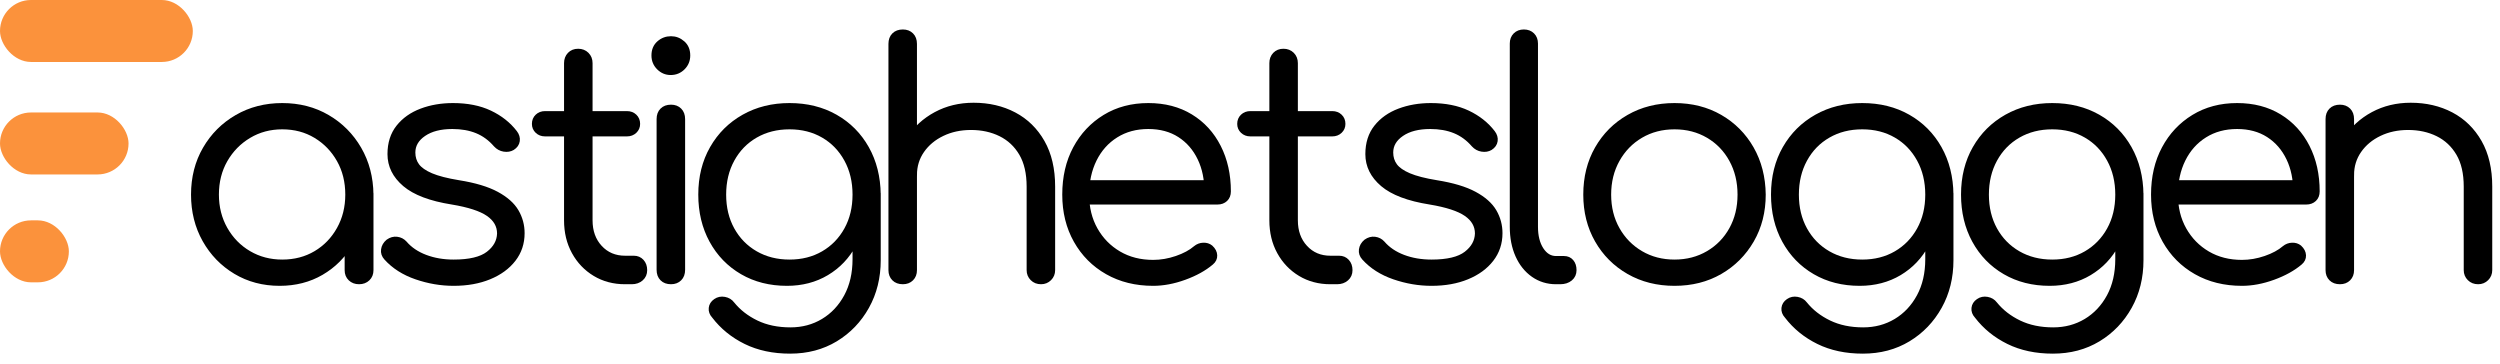 <?xml version="1.0" encoding="UTF-8"?>
<svg width="199px" height="29px" viewBox="0 0 199 29" version="1.1" xmlns="http://www.w3.org/2000/svg" xmlns:xlink="http://www.w3.org/1999/xlink">
    <title>logo-full</title>
    <g id="Page-1" stroke="none" stroke-width="1" fill="none" fill-rule="evenodd">
        <g id="logo-full" transform="translate(0, 0)" fill-rule="nonzero">
            <g id="astighetsloggen" transform="translate(15.356, 2.496)" fill="#000000" stroke="#000000" stroke-width="0.3">
                <path d="M6.907,20.106 C5.594,20.106 4.417,19.795 3.377,19.173 C2.336,18.55 1.514,17.702 0.908,16.628 C0.303,15.553 7.78981856e-15,14.342 7.78981856e-15,12.995 C7.78981856e-15,11.631 0.311,10.411 0.934,9.337 C1.556,8.263 2.405,7.414 3.479,6.792 C4.553,6.169 5.764,5.858 7.111,5.858 C8.459,5.858 9.665,6.169 10.731,6.792 C11.797,7.414 12.641,8.263 13.264,9.337 C13.886,10.411 14.206,11.631 14.223,12.995 L13.43,13.609 C13.43,14.837 13.144,15.941 12.573,16.922 C12.002,17.902 11.226,18.678 10.245,19.25 C9.265,19.821 8.152,20.106 6.907,20.106 Z M7.111,18.316 C8.101,18.316 8.983,18.086 9.759,17.625 C10.535,17.165 11.149,16.529 11.601,15.719 C12.053,14.909 12.279,14.001 12.279,12.995 C12.279,11.972 12.053,11.059 11.601,10.258 C11.149,9.456 10.535,8.821 9.759,8.352 C8.983,7.883 8.101,7.649 7.111,7.649 C6.139,7.649 5.261,7.883 4.477,8.352 C3.692,8.821 3.07,9.456 2.609,10.258 C2.149,11.059 1.919,11.972 1.919,12.995 C1.919,14.001 2.149,14.909 2.609,15.719 C3.07,16.529 3.692,17.165 4.477,17.625 C5.261,18.086 6.139,18.316 7.111,18.316 Z M13.225,19.979 C12.935,19.979 12.697,19.889 12.509,19.71 C12.321,19.531 12.228,19.296 12.228,19.007 L12.228,14.632 L12.714,12.611 L14.223,12.995 L14.223,19.007 C14.223,19.296 14.129,19.531 13.942,19.71 C13.754,19.889 13.515,19.979 13.225,19.979 Z" id="Shape"></path>
                <path d="M20.753,20.106 C19.747,20.106 18.749,19.936 17.76,19.595 C16.771,19.254 15.97,18.742 15.356,18.06 C15.168,17.855 15.091,17.625 15.126,17.369 C15.16,17.114 15.288,16.892 15.509,16.704 C15.748,16.534 15.995,16.466 16.251,16.5 C16.507,16.534 16.72,16.645 16.891,16.832 C17.3,17.31 17.841,17.676 18.515,17.932 C19.189,18.188 19.935,18.316 20.753,18.316 C22.015,18.316 22.928,18.098 23.49,17.664 C24.053,17.229 24.343,16.704 24.36,16.09 C24.36,15.476 24.07,14.969 23.49,14.568 C22.911,14.167 21.956,13.856 20.625,13.635 C18.903,13.362 17.641,12.884 16.839,12.202 C16.038,11.52 15.637,10.71 15.637,9.772 C15.637,8.902 15.867,8.177 16.328,7.597 C16.788,7.018 17.402,6.583 18.17,6.293 C18.937,6.003 19.781,5.858 20.702,5.858 C21.845,5.858 22.83,6.054 23.657,6.446 C24.484,6.839 25.153,7.367 25.665,8.032 C25.835,8.254 25.904,8.484 25.869,8.723 C25.835,8.962 25.699,9.158 25.46,9.311 C25.256,9.431 25.021,9.469 24.757,9.427 C24.492,9.384 24.266,9.26 24.079,9.056 C23.652,8.561 23.158,8.199 22.595,7.968 C22.032,7.738 21.384,7.623 20.651,7.623 C19.713,7.623 18.963,7.815 18.4,8.199 C17.837,8.582 17.556,9.064 17.556,9.644 C17.556,10.036 17.662,10.377 17.875,10.667 C18.089,10.957 18.455,11.213 18.975,11.435 C19.496,11.656 20.225,11.844 21.163,11.997 C22.442,12.202 23.452,12.505 24.194,12.906 C24.936,13.306 25.464,13.775 25.78,14.312 C26.095,14.85 26.253,15.434 26.253,16.065 C26.253,16.866 26.019,17.57 25.55,18.175 C25.081,18.781 24.433,19.254 23.606,19.595 C22.778,19.936 21.828,20.106 20.753,20.106 Z" id="Path"></path>
                <path d="M34.399,19.979 C33.495,19.979 32.689,19.765 31.981,19.339 C31.274,18.913 30.715,18.329 30.306,17.587 C29.897,16.845 29.692,15.997 29.692,15.042 L29.692,2.532 C29.692,2.243 29.782,2.004 29.961,1.816 C30.14,1.629 30.374,1.535 30.664,1.535 C30.954,1.535 31.193,1.629 31.38,1.816 C31.568,2.004 31.662,2.243 31.662,2.532 L31.662,15.042 C31.662,15.911 31.918,16.623 32.429,17.177 C32.941,17.732 33.597,18.009 34.399,18.009 L35.09,18.009 C35.362,18.009 35.584,18.103 35.755,18.29 C35.925,18.478 36.01,18.717 36.01,19.007 C36.01,19.296 35.908,19.531 35.703,19.71 C35.499,19.889 35.243,19.979 34.936,19.979 L34.399,19.979 Z M28.029,8.211 C27.773,8.211 27.56,8.13 27.39,7.968 C27.219,7.806 27.134,7.606 27.134,7.367 C27.134,7.111 27.219,6.903 27.39,6.741 C27.56,6.579 27.773,6.498 28.029,6.498 L34.552,6.498 C34.808,6.498 35.021,6.579 35.192,6.741 C35.362,6.903 35.448,7.111 35.448,7.367 C35.448,7.606 35.362,7.806 35.192,7.968 C35.021,8.13 34.808,8.211 34.552,8.211 L28.029,8.211 Z" id="Shape"></path>
                <path d="M38.057,19.979 C37.75,19.979 37.507,19.889 37.328,19.71 C37.149,19.531 37.059,19.288 37.059,18.981 L37.059,6.984 C37.059,6.677 37.149,6.434 37.328,6.255 C37.507,6.075 37.75,5.986 38.057,5.986 C38.347,5.986 38.581,6.075 38.76,6.255 C38.939,6.434 39.029,6.677 39.029,6.984 L39.029,18.981 C39.029,19.288 38.939,19.531 38.76,19.71 C38.581,19.889 38.347,19.979 38.057,19.979 Z M38.031,3.326 C37.656,3.326 37.332,3.189 37.059,2.916 C36.786,2.643 36.65,2.311 36.65,1.919 C36.65,1.492 36.791,1.155 37.072,0.908 C37.353,0.661 37.682,0.537 38.057,0.537 C38.415,0.537 38.735,0.661 39.016,0.908 C39.298,1.155 39.438,1.492 39.438,1.919 C39.438,2.311 39.302,2.643 39.029,2.916 C38.756,3.189 38.424,3.326 38.031,3.326 Z" id="Shape"></path>
                <path d="M47.284,20.106 C45.937,20.106 44.743,19.804 43.703,19.198 C42.663,18.593 41.848,17.753 41.26,16.679 C40.672,15.604 40.377,14.376 40.377,12.995 C40.377,11.597 40.684,10.36 41.298,9.286 C41.912,8.211 42.756,7.372 43.831,6.766 C44.905,6.161 46.125,5.858 47.489,5.858 C48.87,5.858 50.094,6.161 51.16,6.766 C52.226,7.372 53.061,8.211 53.667,9.286 C54.272,10.36 54.583,11.597 54.6,12.995 L53.449,13.609 C53.449,14.871 53.185,15.992 52.656,16.973 C52.128,17.953 51.399,18.721 50.469,19.275 C49.54,19.829 48.478,20.106 47.284,20.106 Z M47.54,25.504 C46.193,25.504 45.008,25.253 43.984,24.749 C42.961,24.246 42.117,23.56 41.452,22.69 C41.264,22.486 41.183,22.264 41.209,22.025 C41.234,21.786 41.358,21.59 41.58,21.437 C41.801,21.283 42.049,21.232 42.322,21.283 C42.594,21.334 42.808,21.462 42.961,21.667 C43.456,22.281 44.091,22.775 44.867,23.151 C45.643,23.526 46.542,23.713 47.566,23.713 C48.521,23.713 49.382,23.483 50.149,23.023 C50.917,22.562 51.526,21.914 51.978,21.079 C52.43,20.243 52.656,19.262 52.656,18.137 L52.656,14.248 L53.398,12.765 L54.6,12.995 L54.6,18.214 C54.6,19.595 54.293,20.836 53.679,21.936 C53.066,23.035 52.23,23.905 51.173,24.545 C50.115,25.184 48.904,25.504 47.54,25.504 Z M47.489,18.316 C48.495,18.316 49.386,18.09 50.162,17.638 C50.938,17.186 51.548,16.559 51.991,15.758 C52.435,14.956 52.656,14.035 52.656,12.995 C52.656,11.955 52.435,11.03 51.991,10.22 C51.548,9.409 50.938,8.778 50.162,8.327 C49.386,7.875 48.495,7.649 47.489,7.649 C46.483,7.649 45.587,7.875 44.803,8.327 C44.018,8.778 43.405,9.409 42.961,10.22 C42.518,11.03 42.296,11.955 42.296,12.995 C42.296,14.035 42.518,14.956 42.961,15.758 C43.405,16.559 44.018,17.186 44.803,17.638 C45.587,18.09 46.483,18.316 47.489,18.316 Z" id="Shape"></path>
                <path d="M67.511,19.979 C67.221,19.979 66.983,19.885 66.795,19.697 C66.608,19.51 66.514,19.279 66.514,19.007 L66.514,12.356 C66.514,11.298 66.313,10.428 65.913,9.746 C65.512,9.064 64.966,8.553 64.275,8.211 C63.585,7.87 62.804,7.7 61.935,7.7 C61.099,7.7 60.344,7.862 59.671,8.186 C58.997,8.51 58.464,8.953 58.072,9.516 C57.68,10.079 57.484,10.718 57.484,11.435 L56.077,11.435 C56.111,10.36 56.401,9.401 56.946,8.557 C57.492,7.713 58.217,7.048 59.121,6.561 C60.025,6.075 61.031,5.832 62.139,5.832 C63.35,5.832 64.433,6.084 65.388,6.587 C66.343,7.09 67.098,7.828 67.652,8.8 C68.206,9.772 68.483,10.957 68.483,12.356 L68.483,19.007 C68.483,19.279 68.39,19.51 68.202,19.697 C68.014,19.885 67.784,19.979 67.511,19.979 Z M56.512,19.979 C56.205,19.979 55.962,19.889 55.783,19.71 C55.603,19.531 55.514,19.296 55.514,19.007 L55.514,6.984 C55.514,6.677 55.603,6.434 55.783,6.255 C55.962,6.075 56.205,5.986 56.512,5.986 C56.802,5.986 57.036,6.075 57.215,6.255 C57.394,6.434 57.484,6.677 57.484,6.984 L57.484,19.007 C57.484,19.296 57.394,19.531 57.215,19.71 C57.036,19.889 56.802,19.979 56.512,19.979 Z M56.512,14.274 C56.205,14.274 55.962,14.18 55.783,13.993 C55.603,13.805 55.514,13.566 55.514,13.276 L55.514,0.998 C55.514,0.691 55.603,0.448 55.783,0.269 C55.962,0.09 56.205,0 56.512,0 C56.802,0 57.036,0.09 57.215,0.269 C57.394,0.448 57.484,0.691 57.484,0.998 L57.484,13.276 C57.484,13.566 57.394,13.805 57.215,13.993 C57.036,14.18 56.802,14.274 56.512,14.274 Z" id="Shape"></path>
                <path d="M76.435,20.106 C75.054,20.106 73.83,19.804 72.765,19.198 C71.699,18.593 70.863,17.753 70.258,16.679 C69.652,15.604 69.35,14.376 69.35,12.995 C69.35,11.597 69.635,10.364 70.206,9.299 C70.778,8.233 71.567,7.393 72.573,6.779 C73.579,6.165 74.739,5.858 76.052,5.858 C77.348,5.858 78.478,6.152 79.441,6.741 C80.405,7.329 81.151,8.143 81.679,9.184 C82.208,10.224 82.472,11.409 82.472,12.739 C82.472,13.012 82.387,13.23 82.217,13.392 C82.046,13.554 81.824,13.635 81.552,13.635 L70.68,13.635 L70.68,11.997 L81.756,11.997 L80.656,12.79 C80.673,11.801 80.494,10.914 80.119,10.13 C79.744,9.346 79.211,8.732 78.52,8.288 C77.83,7.845 77.007,7.623 76.052,7.623 C75.08,7.623 74.227,7.853 73.494,8.314 C72.76,8.774 72.193,9.409 71.792,10.22 C71.392,11.03 71.191,11.955 71.191,12.995 C71.191,14.035 71.417,14.956 71.869,15.758 C72.321,16.559 72.939,17.19 73.724,17.651 C74.508,18.111 75.412,18.341 76.435,18.341 C77.049,18.341 77.668,18.235 78.29,18.022 C78.912,17.808 79.411,17.54 79.786,17.216 C79.974,17.062 80.187,16.981 80.426,16.973 C80.665,16.964 80.869,17.028 81.04,17.165 C81.262,17.369 81.377,17.591 81.385,17.83 C81.394,18.069 81.296,18.273 81.091,18.444 C80.528,18.921 79.812,19.318 78.942,19.633 C78.073,19.949 77.237,20.106 76.435,20.106 Z" id="Path"></path>
                <path d="M90.541,19.979 C89.638,19.979 88.832,19.765 88.124,19.339 C87.416,18.913 86.858,18.329 86.448,17.587 C86.039,16.845 85.835,15.997 85.835,15.042 L85.835,2.532 C85.835,2.243 85.924,2.004 86.103,1.816 C86.282,1.629 86.517,1.535 86.807,1.535 C87.096,1.535 87.335,1.629 87.523,1.816 C87.71,2.004 87.804,2.243 87.804,2.532 L87.804,15.042 C87.804,15.911 88.06,16.623 88.572,17.177 C89.083,17.732 89.74,18.009 90.541,18.009 L91.232,18.009 C91.505,18.009 91.727,18.103 91.897,18.29 C92.068,18.478 92.153,18.717 92.153,19.007 C92.153,19.296 92.051,19.531 91.846,19.71 C91.641,19.889 91.386,19.979 91.079,19.979 L90.541,19.979 Z M84.172,8.211 C83.916,8.211 83.703,8.13 83.532,7.968 C83.362,7.806 83.276,7.606 83.276,7.367 C83.276,7.111 83.362,6.903 83.532,6.741 C83.703,6.579 83.916,6.498 84.172,6.498 L90.695,6.498 C90.951,6.498 91.164,6.579 91.334,6.741 C91.505,6.903 91.59,7.111 91.59,7.367 C91.59,7.606 91.505,7.806 91.334,7.968 C91.164,8.13 90.951,8.211 90.695,8.211 L84.172,8.211 Z" id="Shape"></path>
                <path d="M98.592,20.106 C97.586,20.106 96.588,19.936 95.599,19.595 C94.61,19.254 93.808,18.742 93.194,18.06 C93.007,17.855 92.93,17.625 92.964,17.369 C92.998,17.114 93.126,16.892 93.348,16.704 C93.587,16.534 93.834,16.466 94.09,16.5 C94.346,16.534 94.559,16.645 94.729,16.832 C95.139,17.31 95.68,17.676 96.354,17.932 C97.027,18.188 97.773,18.316 98.592,18.316 C99.854,18.316 100.766,18.098 101.329,17.664 C101.892,17.229 102.182,16.704 102.199,16.09 C102.199,15.476 101.909,14.969 101.329,14.568 C100.749,14.167 99.794,13.856 98.464,13.635 C96.742,13.362 95.48,12.884 94.678,12.202 C93.877,11.52 93.476,10.71 93.476,9.772 C93.476,8.902 93.706,8.177 94.167,7.597 C94.627,7.018 95.241,6.583 96.008,6.293 C96.776,6.003 97.62,5.858 98.541,5.858 C99.683,5.858 100.668,6.054 101.495,6.446 C102.323,6.839 102.992,7.367 103.504,8.032 C103.674,8.254 103.742,8.484 103.708,8.723 C103.674,8.962 103.538,9.158 103.299,9.311 C103.094,9.431 102.86,9.469 102.595,9.427 C102.331,9.384 102.105,9.26 101.918,9.056 C101.491,8.561 100.997,8.199 100.434,7.968 C99.871,7.738 99.223,7.623 98.49,7.623 C97.552,7.623 96.801,7.815 96.239,8.199 C95.676,8.582 95.394,9.064 95.394,9.644 C95.394,10.036 95.501,10.377 95.714,10.667 C95.927,10.957 96.294,11.213 96.814,11.435 C97.334,11.656 98.063,11.844 99.001,11.997 C100.28,12.202 101.291,12.505 102.033,12.906 C102.774,13.306 103.303,13.775 103.619,14.312 C103.934,14.85 104.092,15.434 104.092,16.065 C104.092,16.866 103.857,17.57 103.388,18.175 C102.919,18.781 102.271,19.254 101.444,19.595 C100.617,19.936 99.666,20.106 98.592,20.106 Z" id="Path"></path>
                <path d="M108.503,19.979 C107.821,19.979 107.211,19.791 106.674,19.416 C106.137,19.041 105.719,18.52 105.42,17.855 C105.122,17.19 104.973,16.423 104.973,15.553 L104.973,0.972 C104.973,0.682 105.062,0.448 105.241,0.269 C105.42,0.09 105.655,0 105.945,0 C106.235,0 106.469,0.09 106.648,0.269 C106.827,0.448 106.917,0.682 106.917,0.972 L106.917,15.553 C106.917,16.286 107.066,16.883 107.364,17.344 C107.663,17.804 108.042,18.034 108.503,18.034 L109.142,18.034 C109.398,18.034 109.603,18.124 109.756,18.303 C109.91,18.482 109.986,18.717 109.986,19.007 C109.986,19.296 109.88,19.531 109.667,19.71 C109.453,19.889 109.176,19.979 108.835,19.979 L108.503,19.979 Z" id="Path"></path>
                <path d="M117.935,20.106 C116.57,20.106 115.351,19.8 114.277,19.186 C113.202,18.572 112.358,17.727 111.744,16.653 C111.13,15.579 110.823,14.359 110.823,12.995 C110.823,11.614 111.13,10.386 111.744,9.311 C112.358,8.237 113.202,7.393 114.277,6.779 C115.351,6.165 116.57,5.858 117.935,5.858 C119.299,5.858 120.514,6.165 121.58,6.779 C122.646,7.393 123.486,8.237 124.1,9.311 C124.714,10.386 125.029,11.614 125.046,12.995 C125.046,14.359 124.735,15.579 124.113,16.653 C123.49,17.727 122.646,18.572 121.58,19.186 C120.514,19.8 119.299,20.106 117.935,20.106 Z M117.935,18.316 C118.924,18.316 119.811,18.086 120.595,17.625 C121.38,17.165 121.994,16.534 122.437,15.732 C122.88,14.931 123.102,14.018 123.102,12.995 C123.102,11.972 122.88,11.055 122.437,10.245 C121.994,9.435 121.38,8.8 120.595,8.339 C119.811,7.879 118.924,7.649 117.935,7.649 C116.946,7.649 116.059,7.879 115.274,8.339 C114.49,8.8 113.872,9.435 113.42,10.245 C112.968,11.055 112.742,11.972 112.742,12.995 C112.742,14.018 112.968,14.931 113.42,15.732 C113.872,16.534 114.49,17.165 115.274,17.625 C116.059,18.086 116.946,18.316 117.935,18.316 Z" id="Shape"></path>
                <path d="M132.673,20.106 C131.326,20.106 130.132,19.804 129.092,19.198 C128.051,18.593 127.237,17.753 126.649,16.679 C126.06,15.604 125.766,14.376 125.766,12.995 C125.766,11.597 126.073,10.36 126.687,9.286 C127.301,8.211 128.145,7.372 129.22,6.766 C130.294,6.161 131.513,5.858 132.878,5.858 C134.259,5.858 135.483,6.161 136.548,6.766 C137.614,7.372 138.45,8.211 139.055,9.286 C139.661,10.36 139.972,11.597 139.989,12.995 L138.838,13.609 C138.838,14.871 138.574,15.992 138.045,16.973 C137.516,17.953 136.787,18.721 135.858,19.275 C134.928,19.829 133.867,20.106 132.673,20.106 Z M132.929,25.504 C131.581,25.504 130.396,25.253 129.373,24.749 C128.35,24.246 127.506,23.56 126.841,22.69 C126.653,22.486 126.572,22.264 126.597,22.025 C126.623,21.786 126.747,21.59 126.968,21.437 C127.19,21.283 127.437,21.232 127.71,21.283 C127.983,21.334 128.196,21.462 128.35,21.667 C128.844,22.281 129.48,22.775 130.256,23.151 C131.031,23.526 131.931,23.713 132.954,23.713 C133.909,23.713 134.771,23.483 135.538,23.023 C136.305,22.562 136.915,21.914 137.367,21.079 C137.819,20.243 138.045,19.262 138.045,18.137 L138.045,14.248 L138.787,12.765 L139.989,12.995 L139.989,18.214 C139.989,19.595 139.682,20.836 139.068,21.936 C138.454,23.035 137.619,23.905 136.561,24.545 C135.504,25.184 134.293,25.504 132.929,25.504 Z M132.878,18.316 C133.884,18.316 134.775,18.09 135.551,17.638 C136.327,17.186 136.936,16.559 137.38,15.758 C137.823,14.956 138.045,14.035 138.045,12.995 C138.045,11.955 137.823,11.03 137.38,10.22 C136.936,9.409 136.327,8.778 135.551,8.327 C134.775,7.875 133.884,7.649 132.878,7.649 C131.871,7.649 130.976,7.875 130.192,8.327 C129.407,8.778 128.793,9.409 128.35,10.22 C127.906,11.03 127.685,11.955 127.685,12.995 C127.685,14.035 127.906,14.956 128.35,15.758 C128.793,16.559 129.407,17.186 130.192,17.638 C130.976,18.09 131.871,18.316 132.878,18.316 Z" id="Shape"></path>
                <path d="M147.798,20.106 C146.451,20.106 145.257,19.804 144.217,19.198 C143.177,18.593 142.363,17.753 141.774,16.679 C141.186,15.604 140.892,14.376 140.892,12.995 C140.892,11.597 141.199,10.36 141.813,9.286 C142.427,8.211 143.271,7.372 144.345,6.766 C145.419,6.161 146.639,5.858 148.003,5.858 C149.384,5.858 150.608,6.161 151.674,6.766 C152.74,7.372 153.575,8.211 154.181,9.286 C154.786,10.36 155.098,11.597 155.115,12.995 L153.963,13.609 C153.963,14.871 153.699,15.992 153.17,16.973 C152.642,17.953 151.913,18.721 150.983,19.275 C150.054,19.829 148.992,20.106 147.798,20.106 Z M148.054,25.504 C146.707,25.504 145.522,25.253 144.499,24.749 C143.475,24.246 142.631,23.56 141.966,22.69 C141.778,22.486 141.697,22.264 141.723,22.025 C141.749,21.786 141.872,21.59 142.094,21.437 C142.316,21.283 142.563,21.232 142.836,21.283 C143.109,21.334 143.322,21.462 143.475,21.667 C143.97,22.281 144.605,22.775 145.381,23.151 C146.157,23.526 147.057,23.713 148.08,23.713 C149.035,23.713 149.896,23.483 150.664,23.023 C151.431,22.562 152.041,21.914 152.493,21.079 C152.944,20.243 153.17,19.262 153.17,18.137 L153.17,14.248 L153.912,12.765 L155.115,12.995 L155.115,18.214 C155.115,19.595 154.808,20.836 154.194,21.936 C153.58,23.035 152.744,23.905 151.687,24.545 C150.629,25.184 149.419,25.504 148.054,25.504 Z M148.003,18.316 C149.009,18.316 149.9,18.09 150.676,17.638 C151.452,17.186 152.062,16.559 152.505,15.758 C152.949,14.956 153.17,14.035 153.17,12.995 C153.17,11.955 152.949,11.03 152.505,10.22 C152.062,9.409 151.452,8.778 150.676,8.327 C149.9,7.875 149.009,7.649 148.003,7.649 C146.997,7.649 146.102,7.875 145.317,8.327 C144.533,8.778 143.919,9.409 143.475,10.22 C143.032,11.03 142.81,11.955 142.81,12.995 C142.81,14.035 143.032,14.956 143.475,15.758 C143.919,16.559 144.533,17.186 145.317,17.638 C146.102,18.09 146.997,18.316 148.003,18.316 Z" id="Shape"></path>
                <path d="M163.103,20.106 C161.722,20.106 160.498,19.804 159.432,19.198 C158.366,18.593 157.531,17.753 156.925,16.679 C156.32,15.604 156.017,14.376 156.017,12.995 C156.017,11.597 156.303,10.364 156.874,9.299 C157.445,8.233 158.234,7.393 159.24,6.779 C160.247,6.165 161.406,5.858 162.719,5.858 C164.015,5.858 165.145,6.152 166.109,6.741 C167.072,7.329 167.818,8.143 168.347,9.184 C168.876,10.224 169.14,11.409 169.14,12.739 C169.14,13.012 169.055,13.23 168.884,13.392 C168.714,13.554 168.492,13.635 168.219,13.635 L157.347,13.635 L157.347,11.997 L168.424,11.997 L167.324,12.79 C167.341,11.801 167.162,10.914 166.787,10.13 C166.412,9.346 165.879,8.732 165.188,8.288 C164.497,7.845 163.674,7.623 162.719,7.623 C161.747,7.623 160.895,7.853 160.161,8.314 C159.428,8.774 158.861,9.409 158.46,10.22 C158.059,11.03 157.859,11.955 157.859,12.995 C157.859,14.035 158.085,14.956 158.537,15.758 C158.989,16.559 159.607,17.19 160.392,17.651 C161.176,18.111 162.08,18.341 163.103,18.341 C163.717,18.341 164.335,18.235 164.958,18.022 C165.58,17.808 166.079,17.54 166.454,17.216 C166.642,17.062 166.855,16.981 167.094,16.973 C167.332,16.964 167.537,17.028 167.708,17.165 C167.929,17.369 168.044,17.591 168.053,17.83 C168.062,18.069 167.963,18.273 167.759,18.444 C167.196,18.921 166.48,19.318 165.61,19.633 C164.74,19.949 163.905,20.106 163.103,20.106 Z" id="Path"></path>
                <path d="M181.905,19.979 C181.615,19.979 181.376,19.885 181.189,19.697 C181.001,19.51 180.907,19.279 180.907,19.007 L180.907,12.356 C180.907,11.298 180.707,10.428 180.306,9.746 C179.905,9.064 179.36,8.553 178.669,8.211 C177.978,7.87 177.198,7.7 176.328,7.7 C175.493,7.7 174.738,7.862 174.064,8.186 C173.391,8.51 172.858,8.953 172.466,9.516 C172.073,10.079 171.877,10.718 171.877,11.435 L170.47,11.435 C170.504,10.36 170.794,9.401 171.34,8.557 C171.886,7.713 172.611,7.048 173.514,6.561 C174.418,6.075 175.425,5.832 176.533,5.832 C177.744,5.832 178.827,6.084 179.782,6.587 C180.737,7.09 181.491,7.828 182.046,8.8 C182.6,9.772 182.877,10.957 182.877,12.356 L182.877,19.007 C182.877,19.279 182.783,19.51 182.596,19.697 C182.408,19.885 182.178,19.979 181.905,19.979 Z M170.905,19.979 C170.598,19.979 170.355,19.889 170.176,19.71 C169.997,19.531 169.908,19.296 169.908,19.007 L169.908,6.984 C169.908,6.677 169.997,6.434 170.176,6.255 C170.355,6.075 170.598,5.986 170.905,5.986 C171.195,5.986 171.43,6.075 171.609,6.255 C171.788,6.434 171.877,6.677 171.877,6.984 L171.877,19.007 C171.877,19.296 171.788,19.531 171.609,19.71 C171.43,19.889 171.195,19.979 170.905,19.979 Z" id="Shape"></path>
            </g>
            <g id="Group" fill="#FB923C">
                <rect id="Rectangle" x="0" y="0" width="15.348" height="4.933" rx="2.467"></rect>
                <rect id="Rectangle" x="0" y="8.953" width="10.232" height="4.933" rx="2.467"></rect>
                <rect id="Rectangle" x="0" y="17.541" width="5.482" height="4.933" rx="2.467"></rect>
            </g>
        </g>
    </g>
</svg>